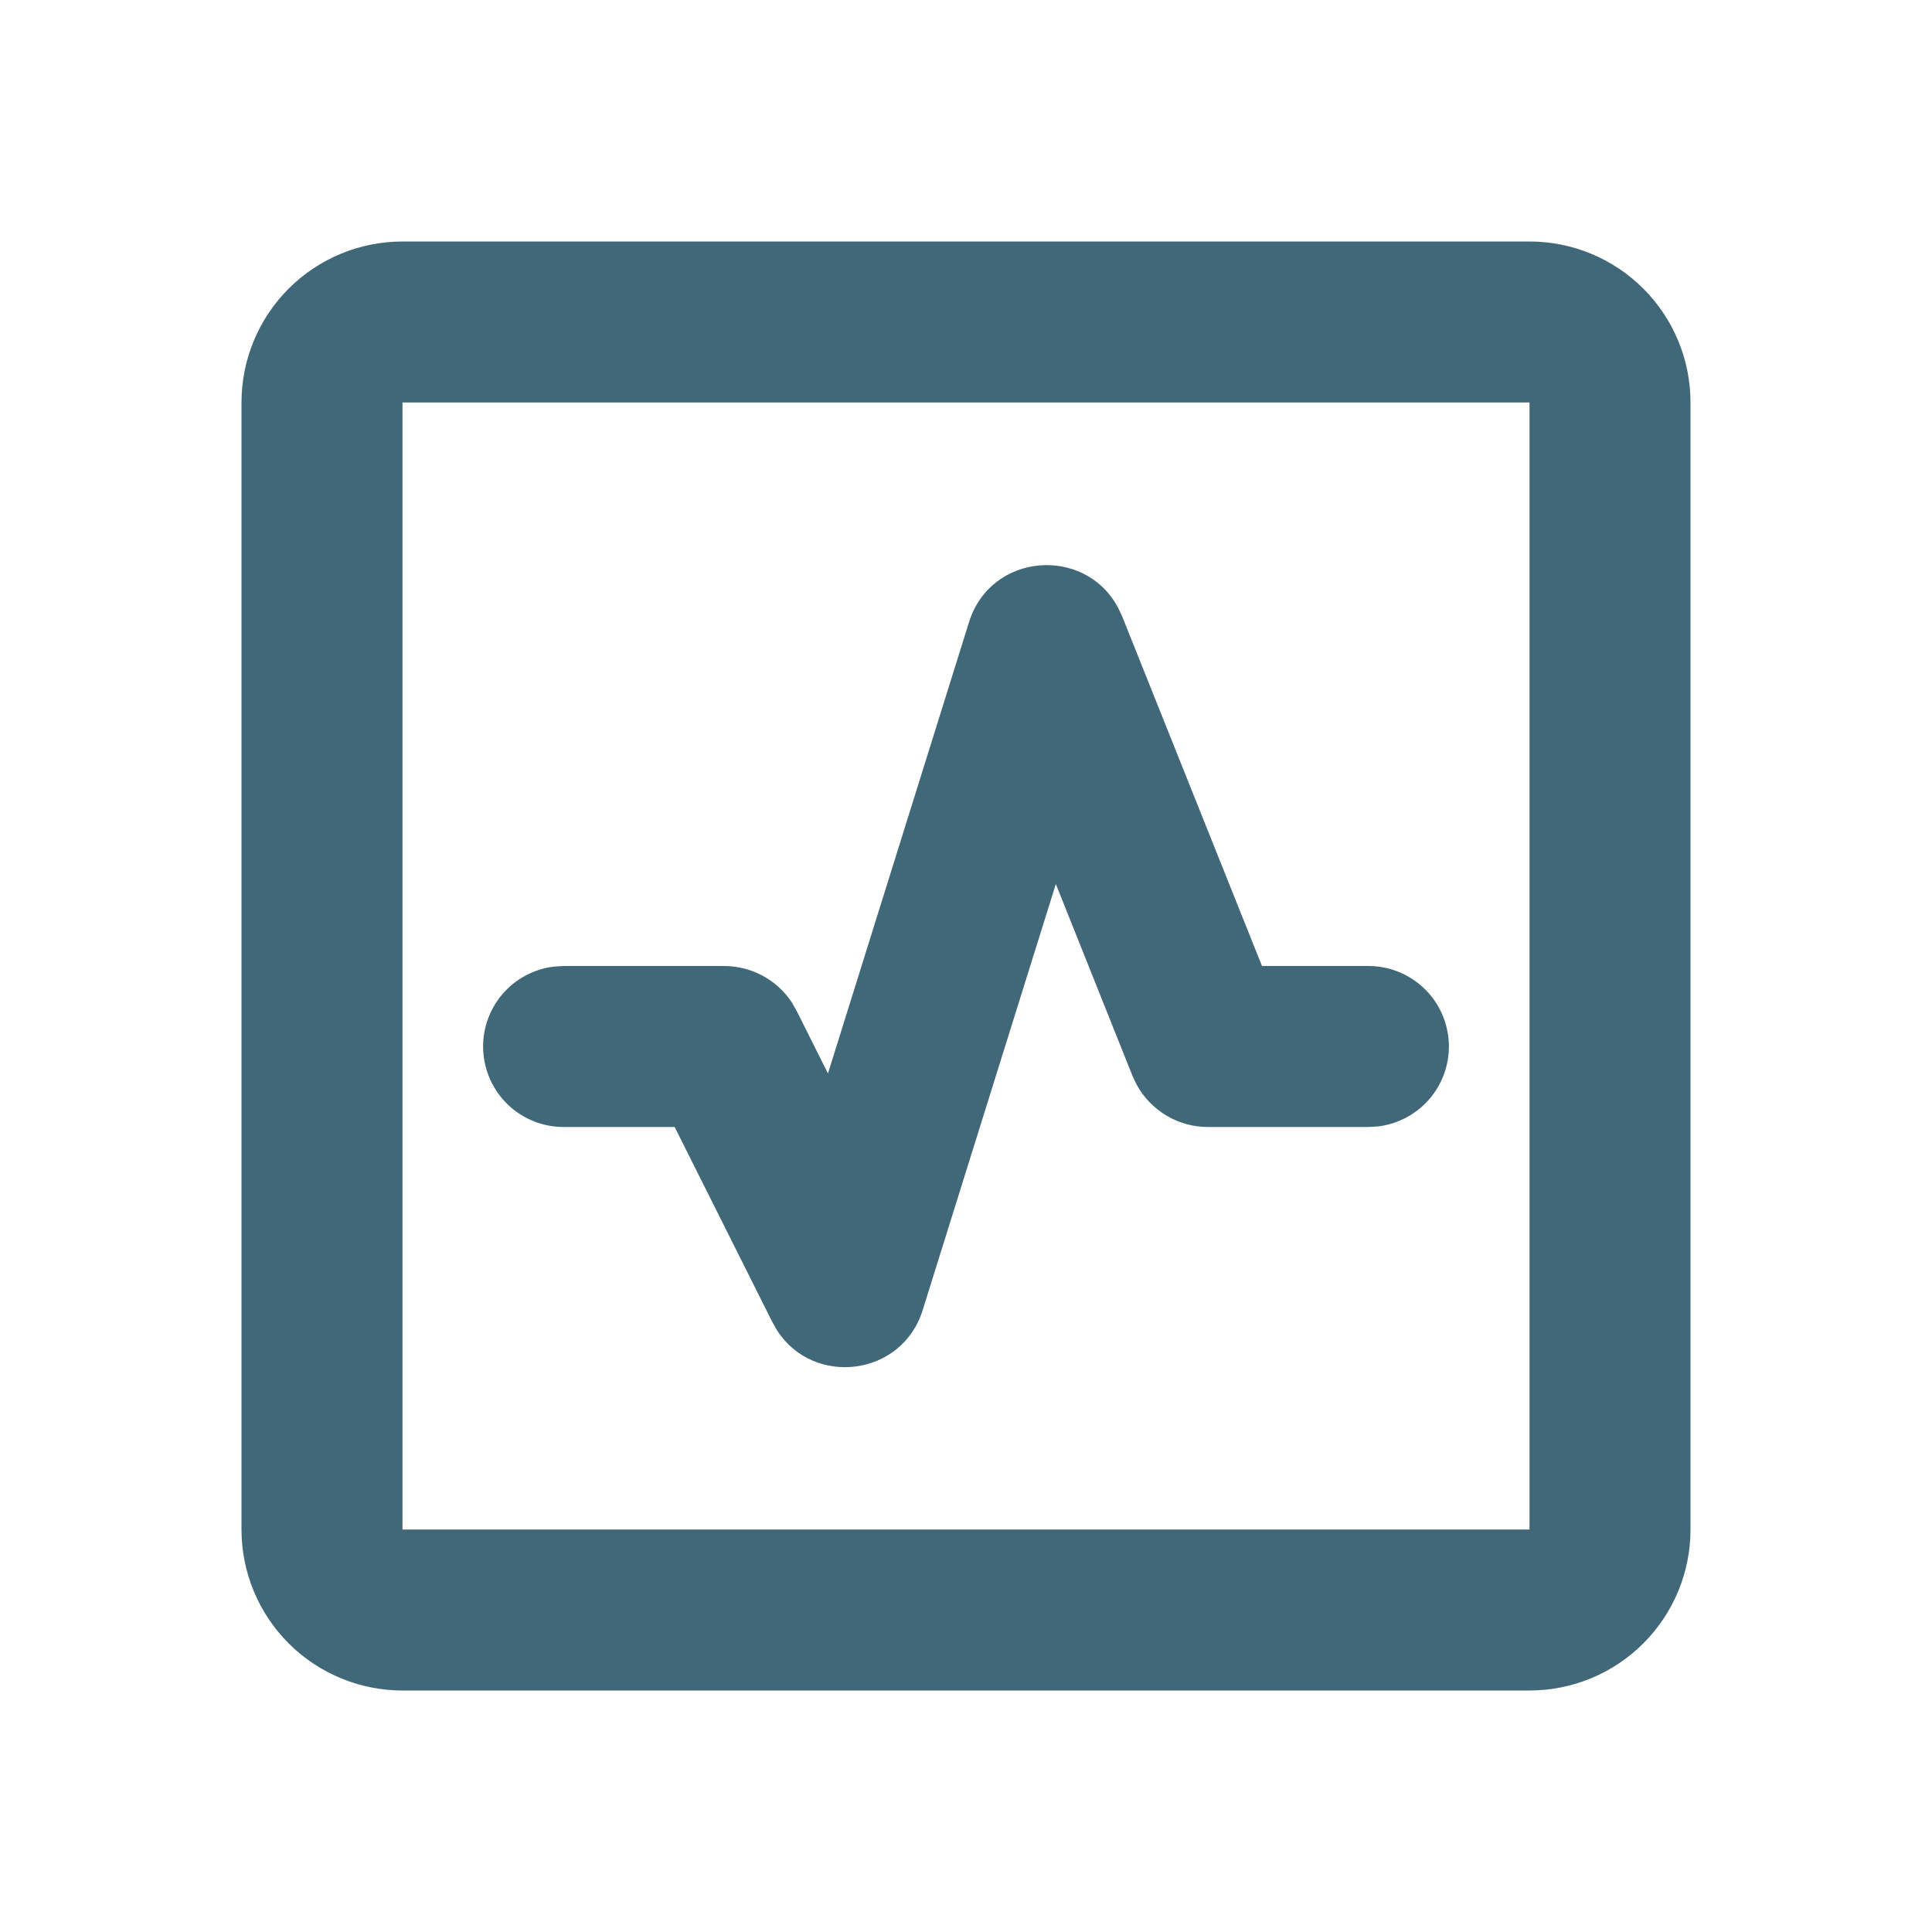 <svg width="40" height="40" viewBox="0 0 40 40" fill="none" xmlns="http://www.w3.org/2000/svg">
<g clip-path="url(#clip0_1581_86)">
<path d="M31.667 5C32.551 5 33.399 5.351 34.024 5.976C34.649 6.601 35 7.449 35 8.333V31.667C35 32.551 34.649 33.399 34.024 34.024C33.399 34.649 32.551 35 31.667 35H8.333C7.449 35 6.601 34.649 5.976 34.024C5.351 33.399 5 32.551 5 31.667V8.333C5 7.449 5.351 6.601 5.976 5.976C6.601 5.351 7.449 5 8.333 5H31.667ZM31.667 8.333H8.333V31.667H31.667V8.333ZM20.062 12.882C20.513 11.435 22.462 11.298 23.145 12.575L23.232 12.758L26.128 20H28.333C28.758 20 29.167 20.163 29.476 20.455C29.785 20.746 29.97 21.145 29.995 21.569C30.02 21.993 29.882 22.411 29.61 22.736C29.337 23.062 28.95 23.271 28.528 23.322L28.333 23.333H25.012C24.71 23.334 24.413 23.253 24.154 23.099C23.894 22.945 23.68 22.725 23.535 22.46L23.448 22.277L21.86 18.303L19.103 27.125C18.672 28.505 16.845 28.713 16.092 27.55L15.992 27.375L13.968 23.333H11.667C11.242 23.333 10.833 23.17 10.524 22.879C10.216 22.587 10.03 22.188 10.005 21.764C9.98 21.34 10.118 20.923 10.39 20.597C10.663 20.271 11.05 20.062 11.472 20.012L11.667 20H14.99C15.557 20 16.08 20.283 16.39 20.748L16.495 20.932L17.142 22.225L20.062 12.882Z" fill="#416879"/>
</g>
<defs>
<clipPath id="clip0_1581_86">
<rect width="40" height="40" fill="white"/>
</clipPath>
</defs>
</svg>
